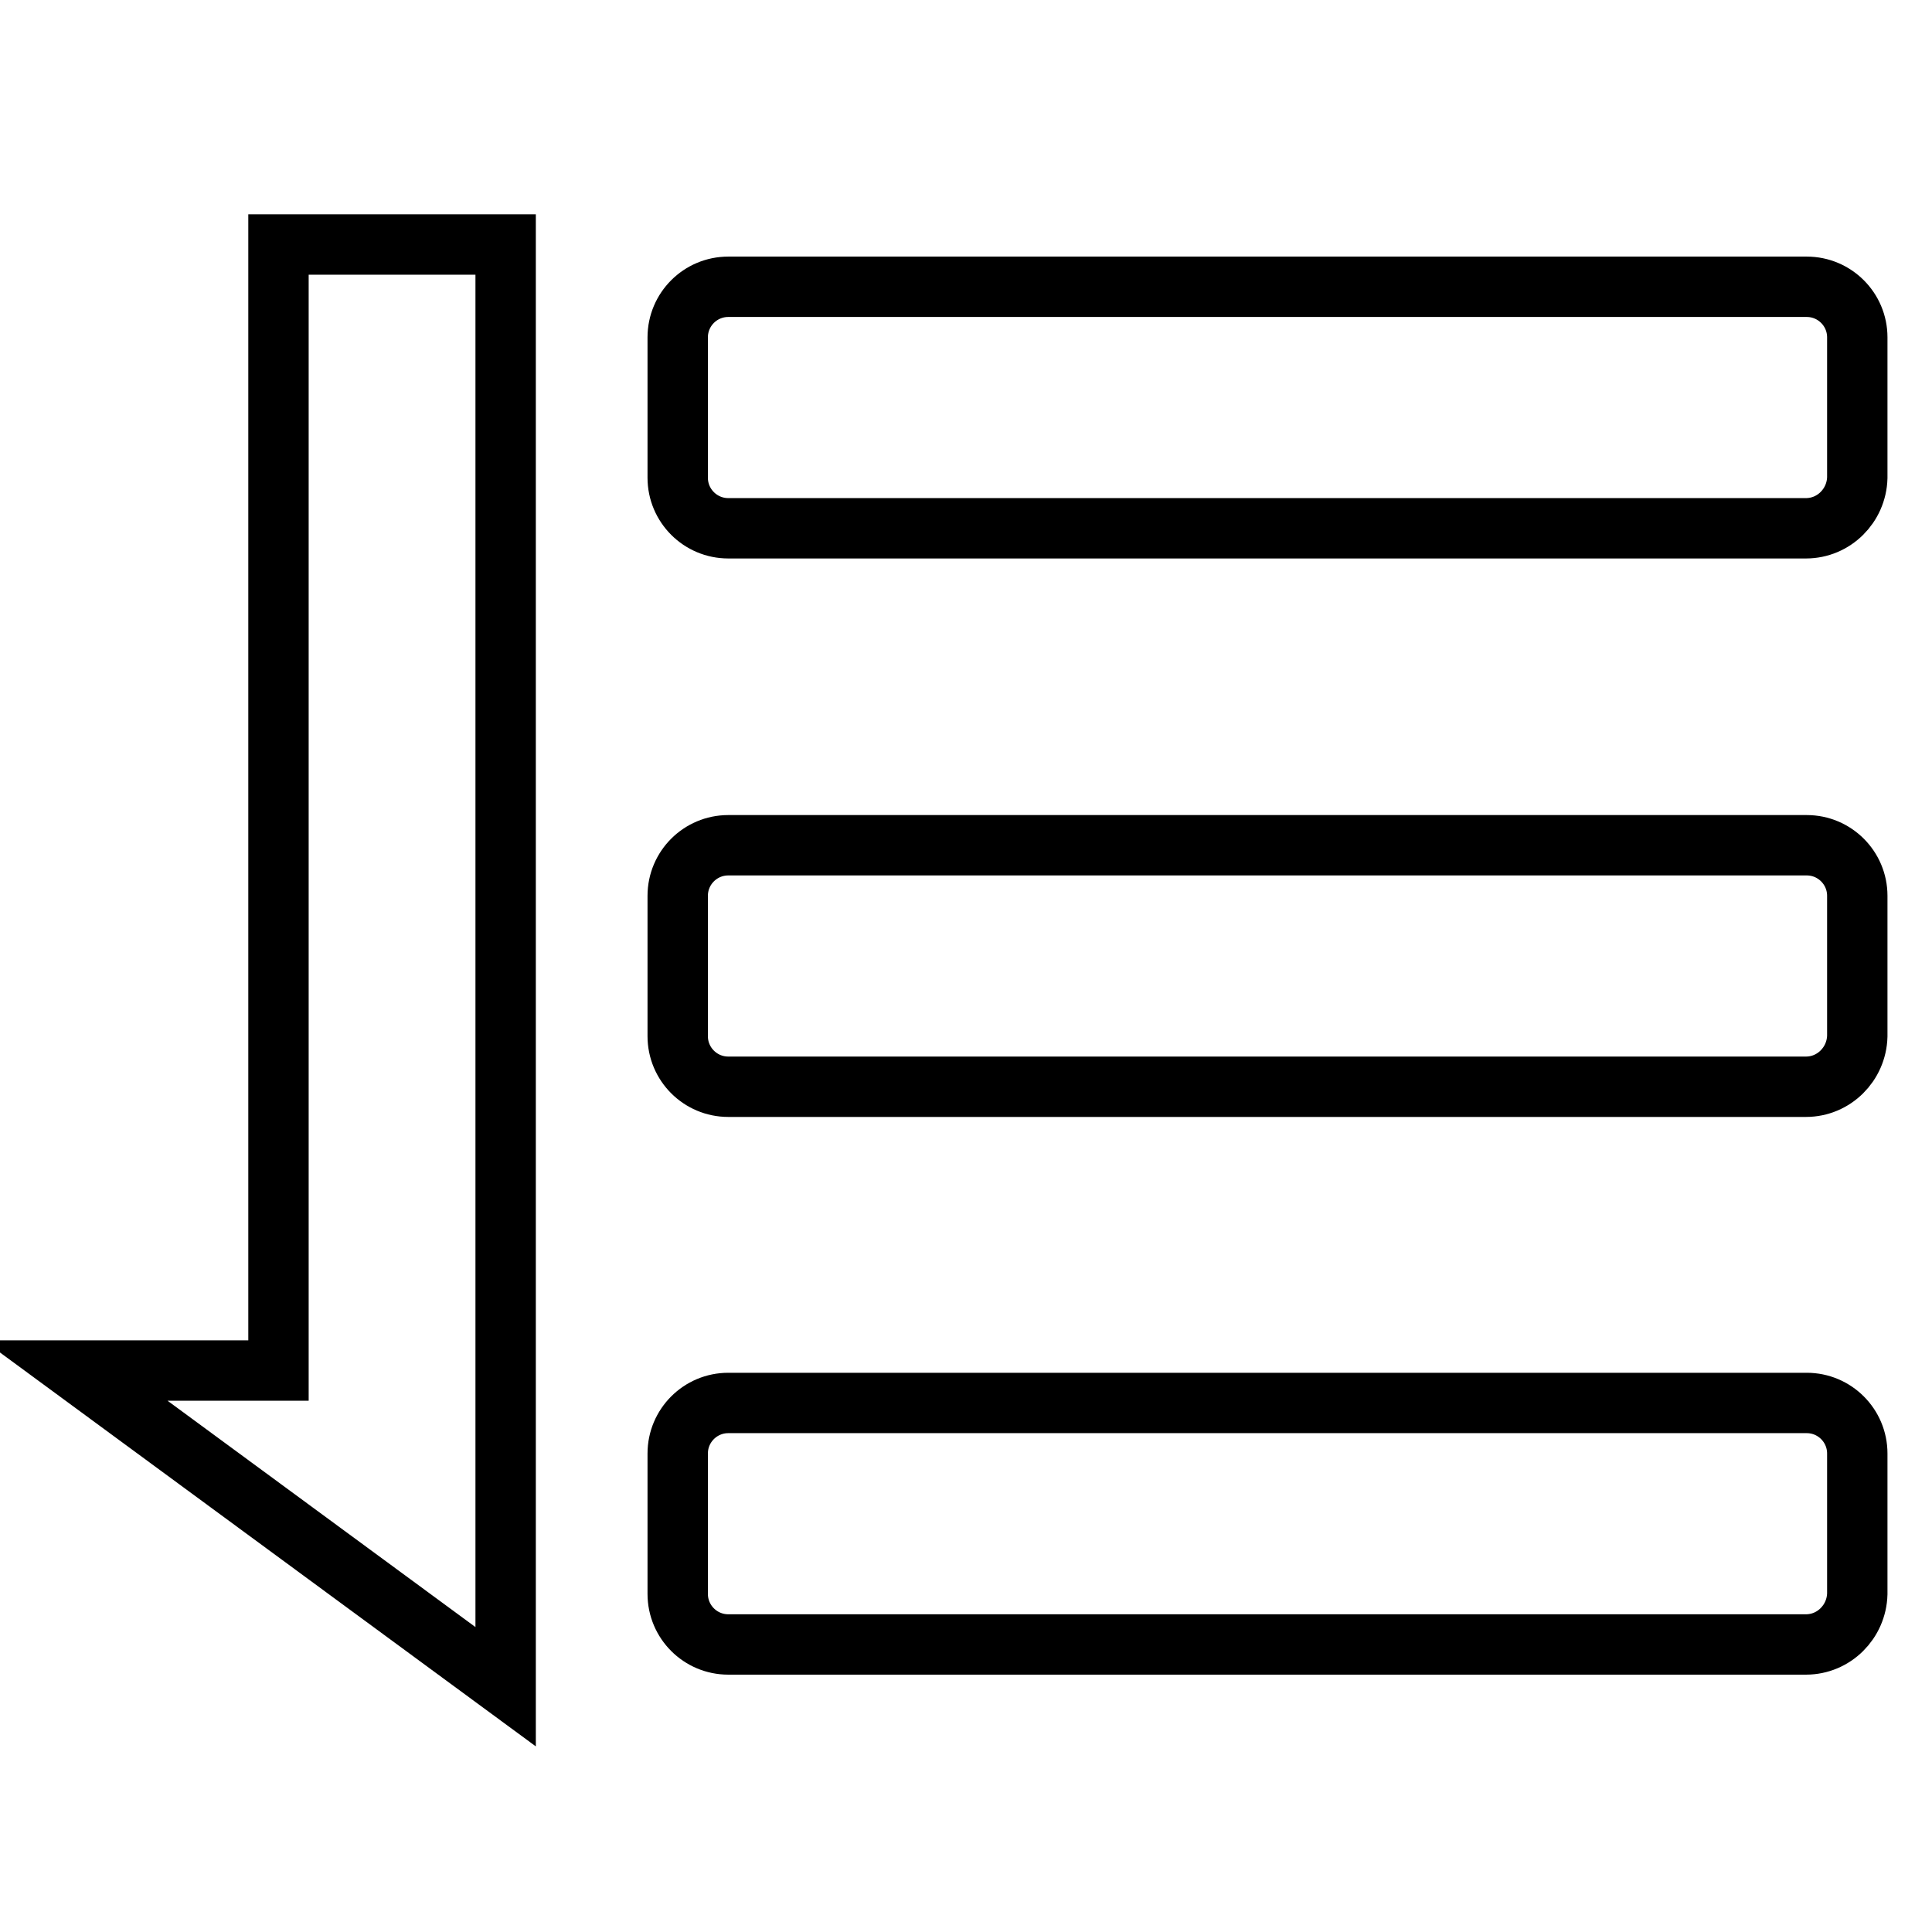 <?xml version="1.0" encoding="utf-8"?>
<!-- Svg Vector Icons : http://www.onlinewebfonts.com/icon -->
<!DOCTYPE svg PUBLIC "-//W3C//DTD SVG 1.1//EN" "http://www.w3.org/Graphics/SVG/1.1/DTD/svg11.dtd">
<svg version="1.1" xmlns="http://www.w3.org/2000/svg" xmlns:xlink="http://www.w3.org/1999/xlink" x="0px" y="0px" viewBox="0 0 256 256" enable-background="new 0 0 256 256" xml:space="preserve">
<g><g><path stroke-width="8" fill-opacity="0" stroke="#000000"  d="M67,32.4H36.9v149.2H10l57,41.9V32.4z M239.3,70H96.5c-3.7,0-6.7-3-6.7-6.7V44.7c0-3.7,3-6.7,6.7-6.7h142.9c3.7,0,6.7,3,6.7,6.7v18.6C246,67,243,70,239.3,70z M239.3,217.9H96.5c-3.7,0-6.7-3-6.7-6.7v-18.6c0-3.7,3-6.7,6.7-6.7h142.9c3.7,0,6.7,3,6.7,6.7v18.6C246,214.9,243,217.9,239.3,217.9z M239.3,144H96.5c-3.7,0-6.7-3-6.7-6.7v-18.6c0-3.7,3-6.7,6.7-6.7h142.9c3.7,0,6.7,3,6.7,6.7v18.6C246,141,243,144,239.3,144z"/></g></g>
</svg>